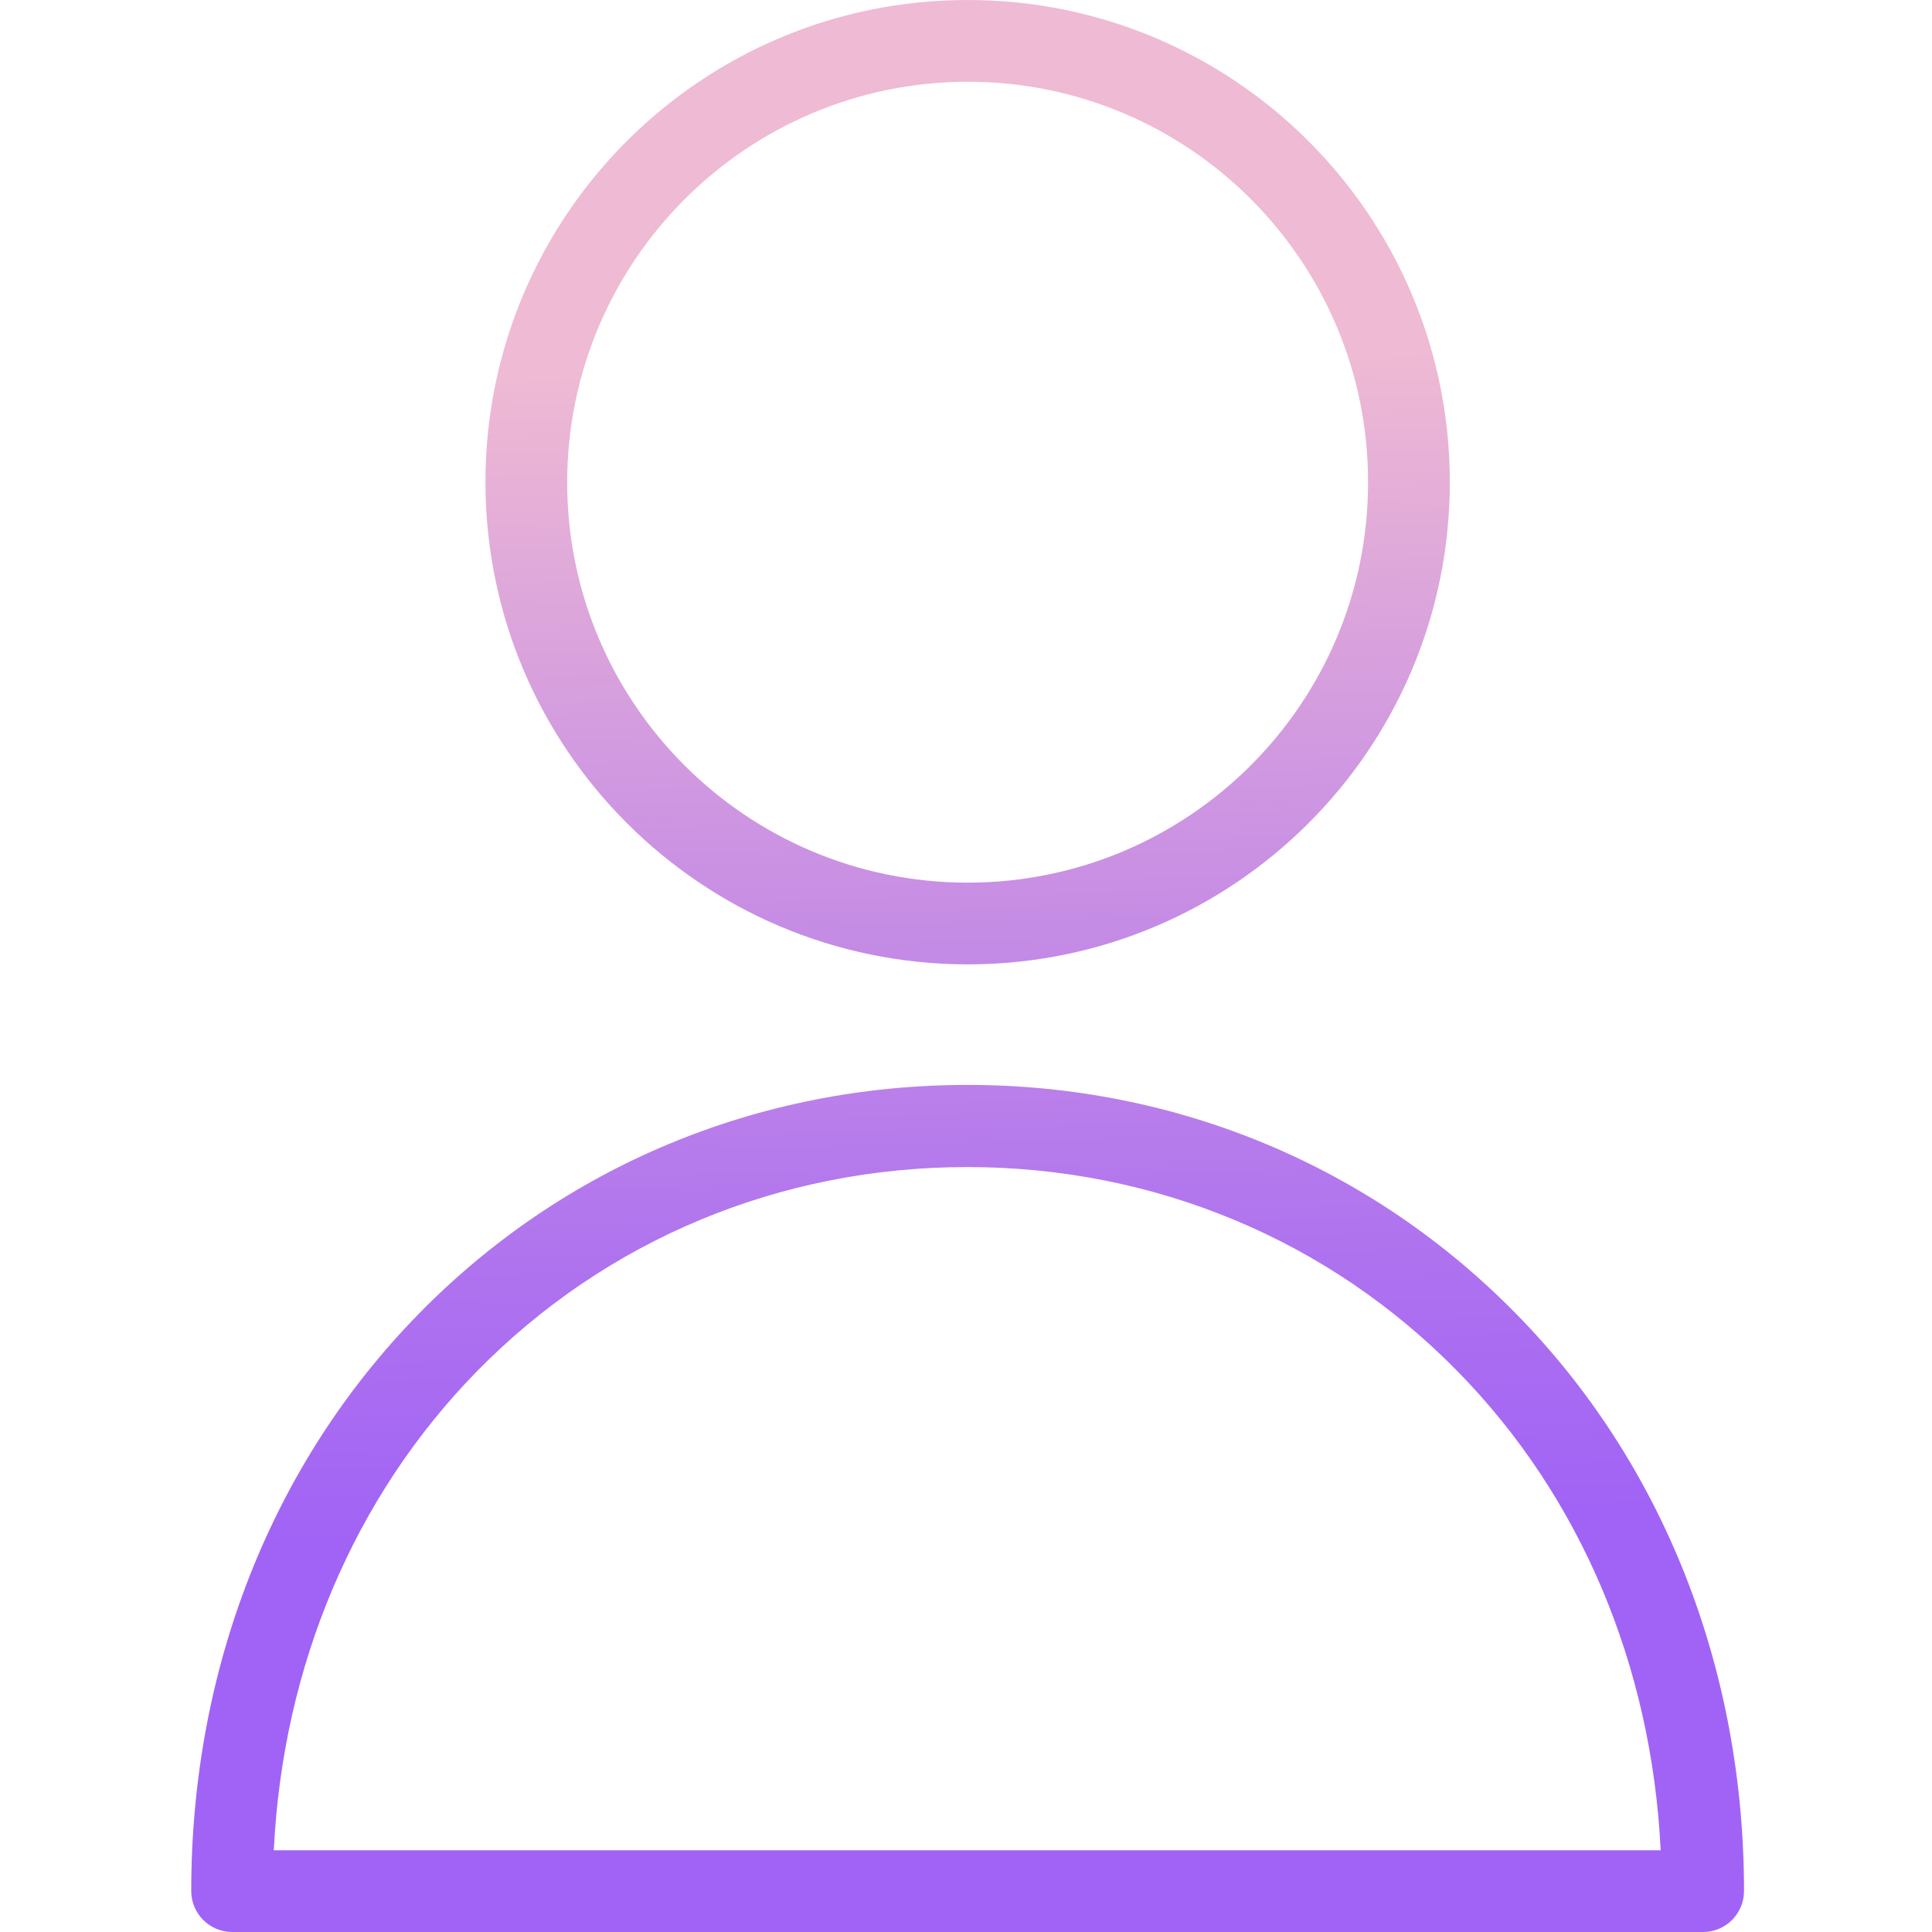 <svg height="472pt" viewBox="-46 0 472 472.8" width="472pt" xmlns="http://www.w3.org/2000/svg" xmlns:xlink="http://www.w3.org/1999/xlink"><linearGradient id="a"><stop offset=".322" stop-color="#a163f5"/><stop offset=".466" stop-color="#b074ee"/><stop offset=".752" stop-color="#d8a1dd"/><stop offset=".898" stop-color="#efbad3"/></linearGradient><linearGradient id="b" gradientTransform="matrix(1 0 0 -1 -65.6 494.4)" gradientUnits="userSpaceOnUse" x1="267.523" x2="253.792" xlink:href="#a" y1="-38.416" y2="455.895"/><linearGradient id="c" gradientTransform="matrix(1 0 0 -1 -65.6 494.4)" gradientUnits="userSpaceOnUse" x1="257.993" x2="244.263" xlink:href="#a" y1="-38.681" y2="455.63"/><path d="m190.398 236c65.172 0 118-52.832 118-118s-52.828-118-118-118c-65.168 0-118 52.832-118 118 .051 65.148 52.852 117.949 118 118zm0-216c54.125 0 98 43.875 98 98s-43.875 98-98 98c-54.121 0-98-43.875-98-98 .09-54.086 43.914-97.914 98-98zm0 0" fill="url(#b)"/><path d="m190.398 265.5c-51.297 0-99 19.898-134.398 56.102-35.898 36.699-55.602 86.797-55.602 141.199.016 5.516 4.484 9.984 10 10h360c5.52-.016 9.984-4.484 10-10 0-54.301-19.699-104.5-55.598-141.102-35.402-36.199-83.102-56.199-134.402-56.199zm-169.797 187.301c2.199-45.199 19.699-86.5 49.598-117.102 31.602-32.301 74.301-50.098 120.102-50.098s88.5 17.797 120.098 50.098c30 30.602 47.402 71.902 49.602 117.102zm0 0" fill="url(#c)"/></svg>